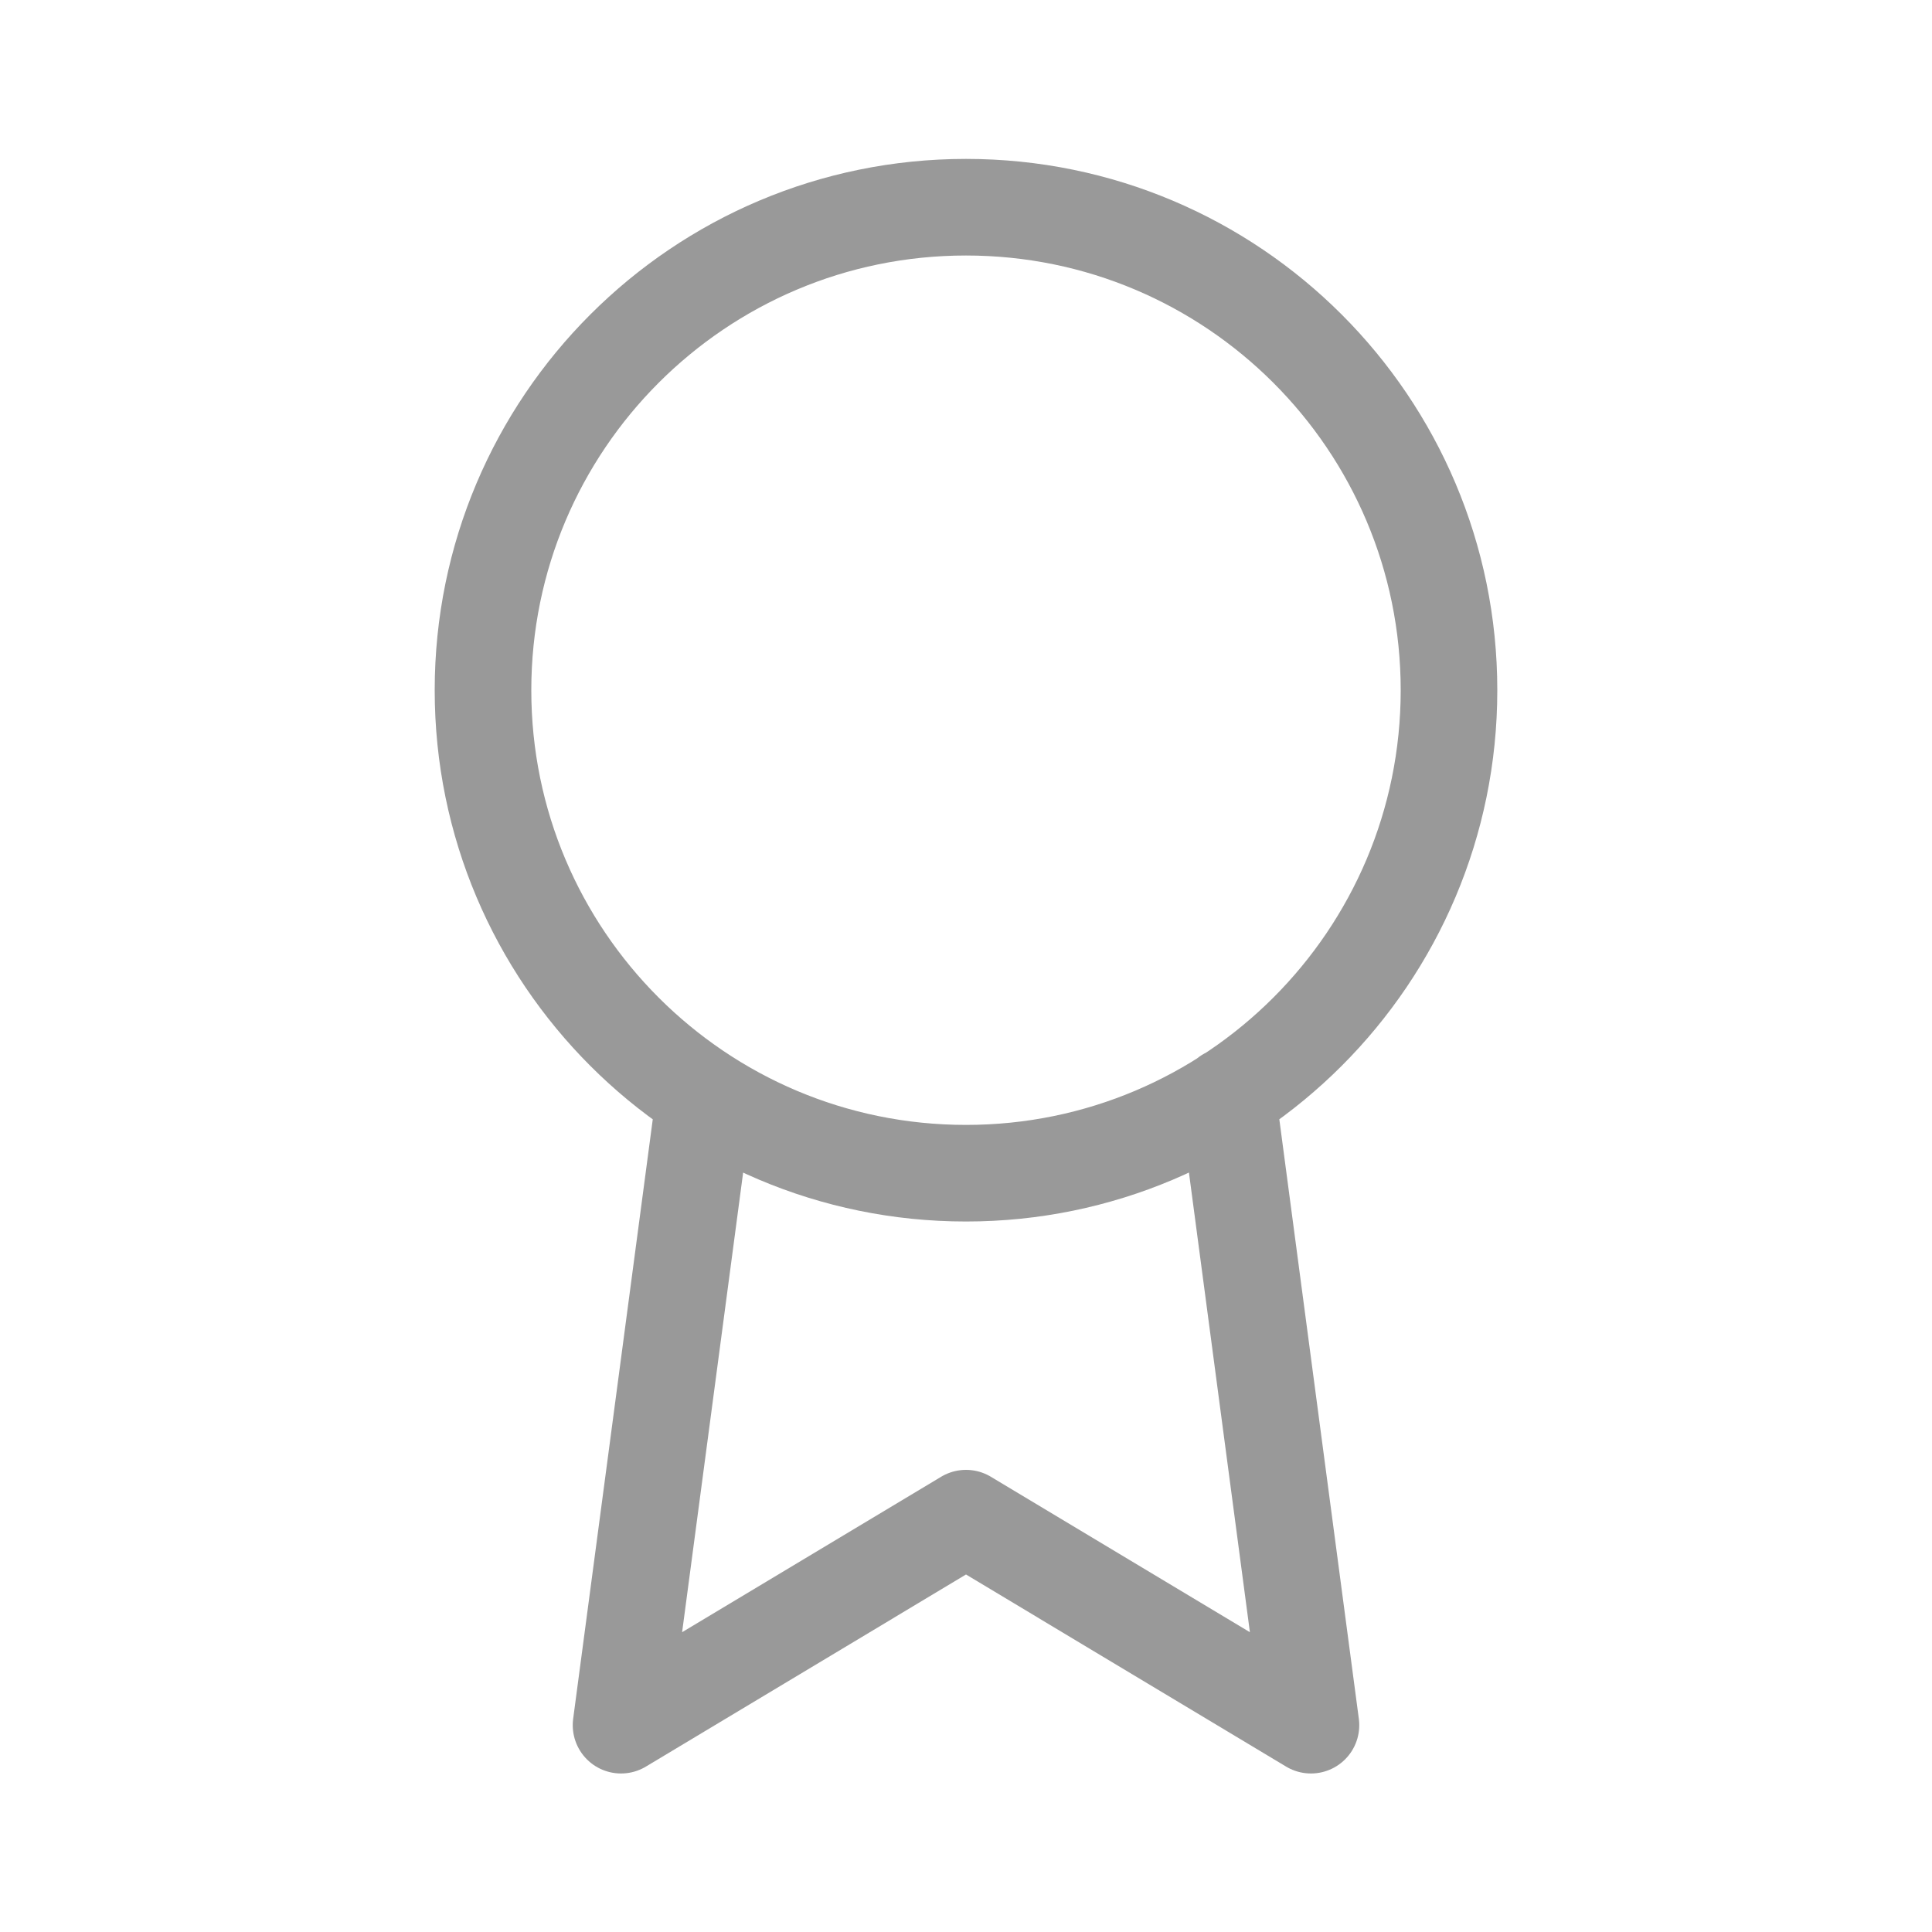 <svg width="20" height="20" viewBox="0 0 20 20" fill="none" xmlns="http://www.w3.org/2000/svg">
<path d="M7.293 11.352L6.429 17.859L10 15.716L13.571 17.859L12.707 11.345M15 7.145C15 9.906 12.761 12.145 10 12.145C7.239 12.145 5 9.906 5 7.145C5 4.383 7.239 2.145 10 2.145C12.761 2.145 15 4.383 15 7.145Z" stroke="#999999" stroke-linecap="round" stroke-linejoin="round"/>
</svg>
